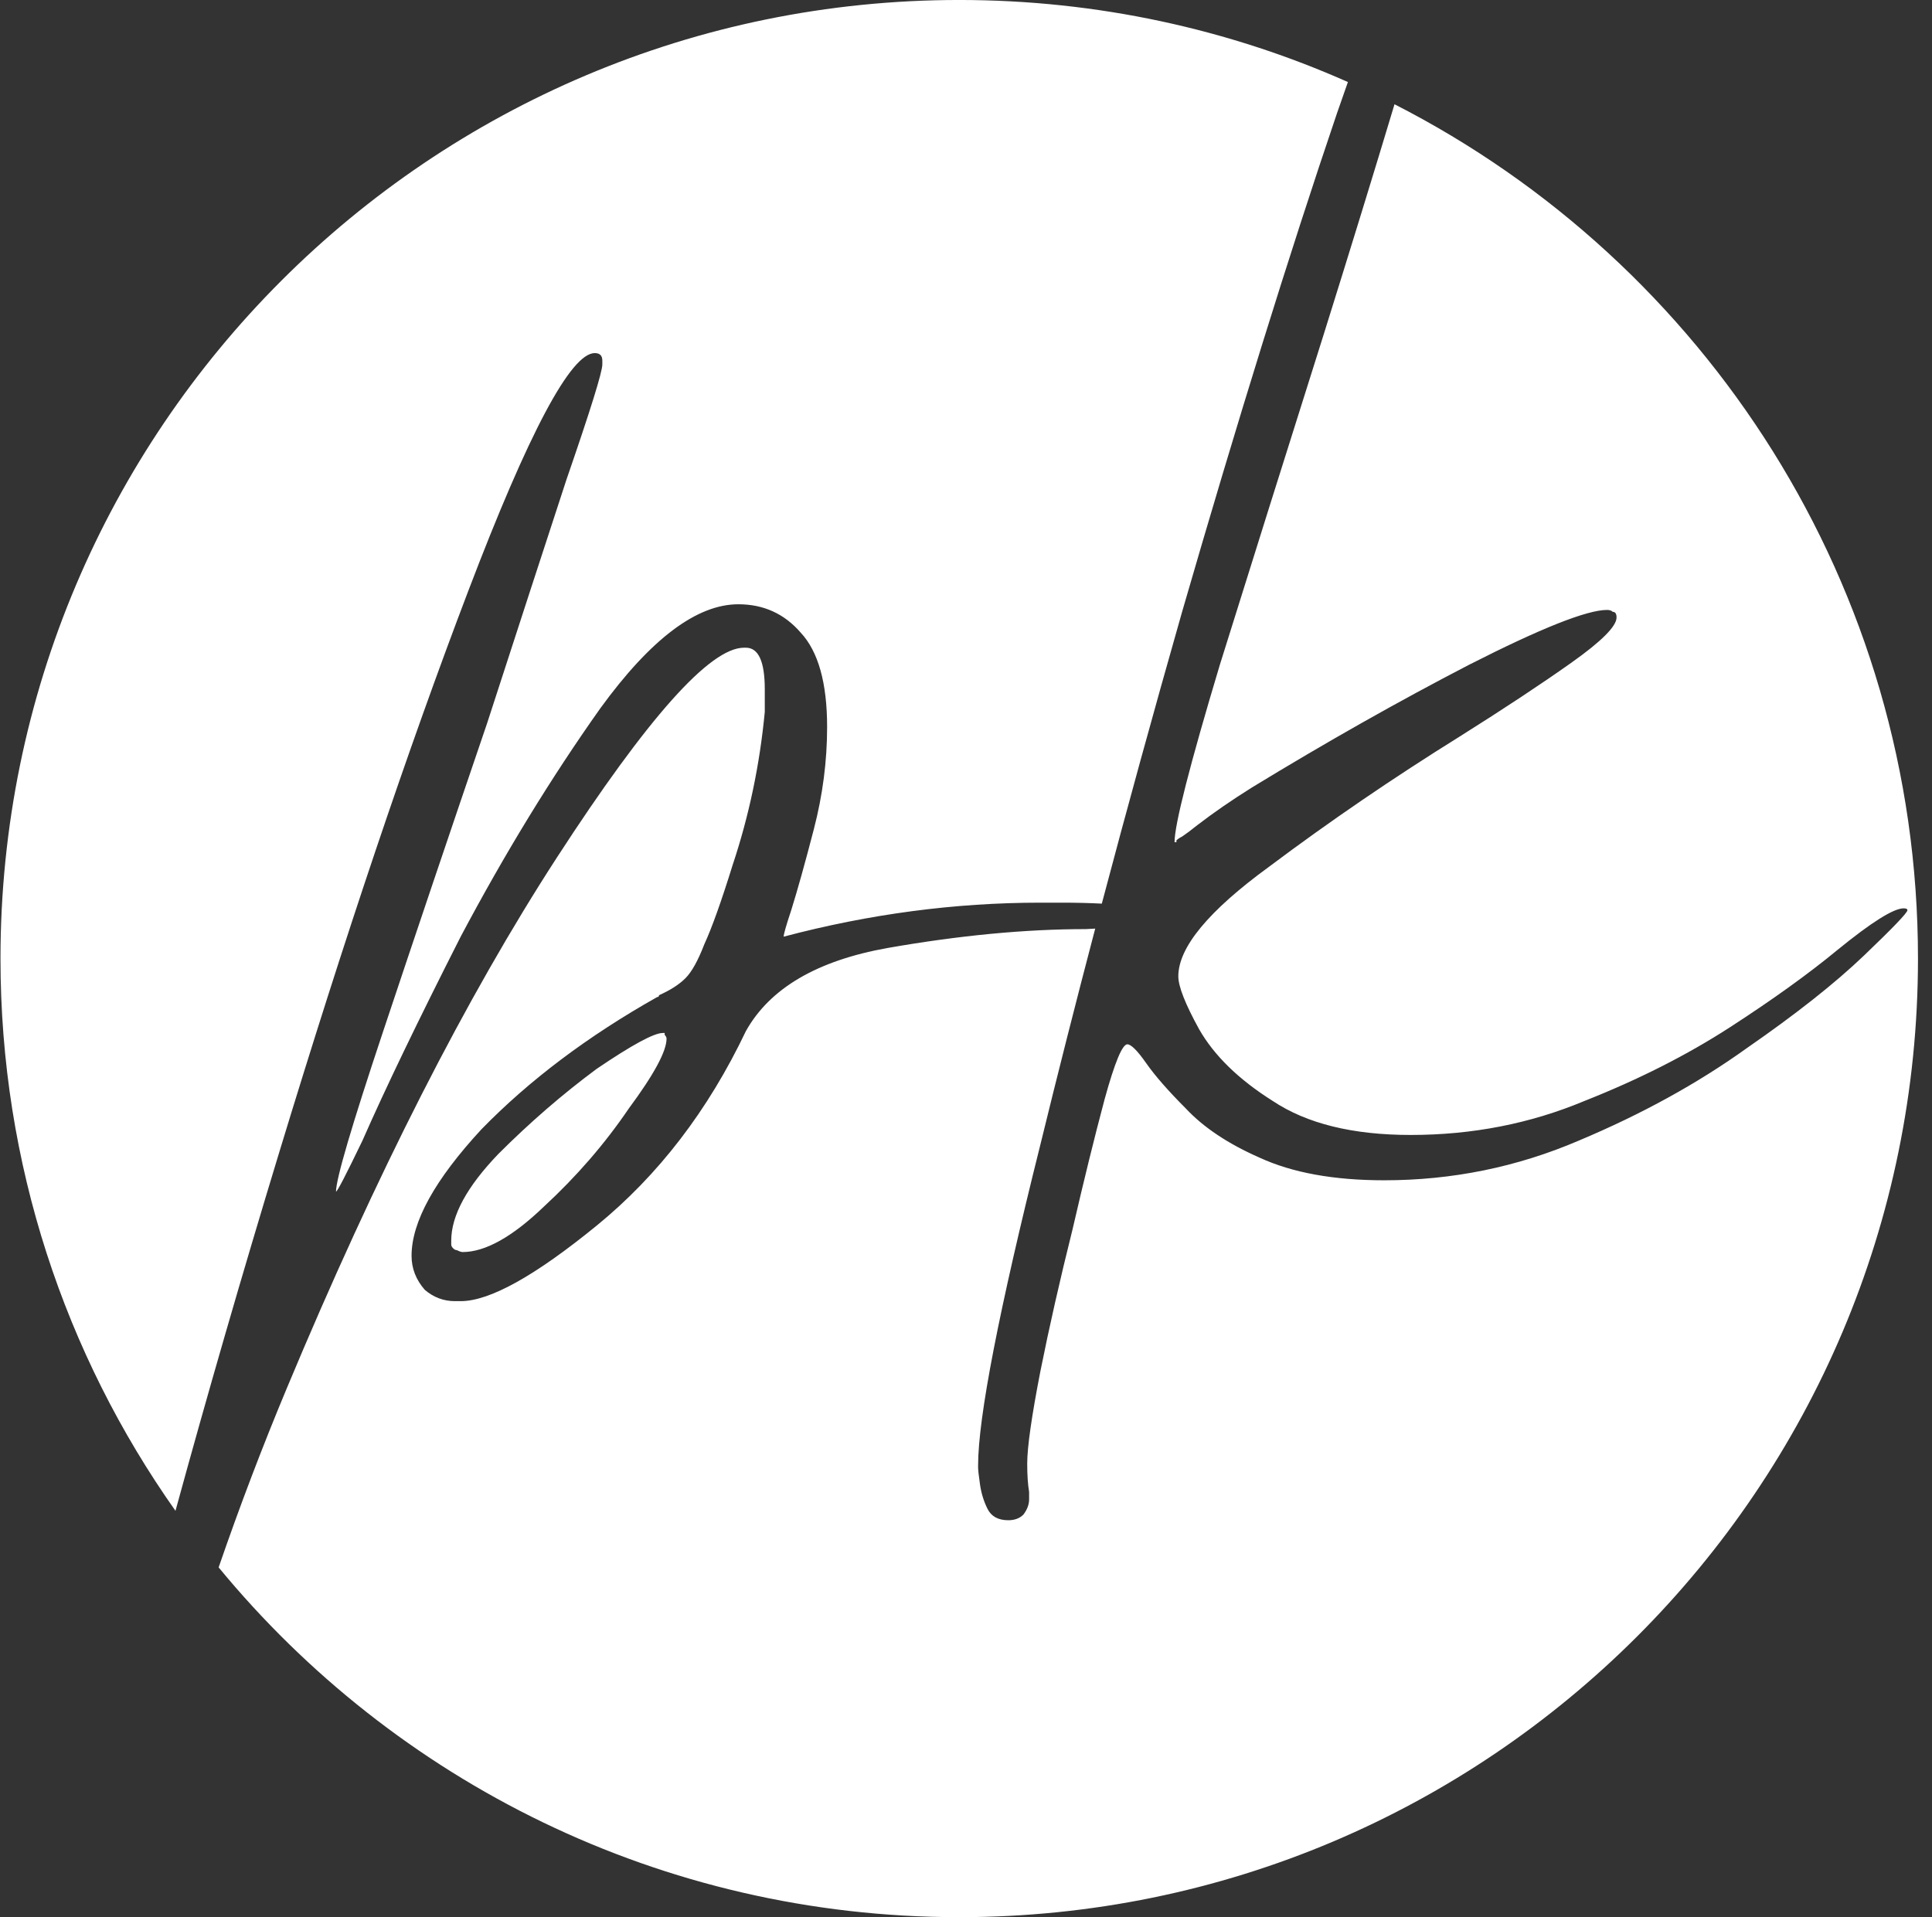 <svg width="133" height="132" viewBox="0 0 133 132" fill="none" xmlns="http://www.w3.org/2000/svg">
<rect x="0" y="0" width="133" height="132" fill="#333333" stroke="none"/>
<path fill-rule="evenodd" clip-rule="evenodd" d="M131.308 62.67C131.308 62.584 131.222 62.541 131.048 62.541C130.355 62.541 128.838 63.494 126.497 65.401C124.503 67.048 122.033 68.825 119.085 70.733C116.138 72.64 112.801 74.33 109.073 75.804C105.345 77.364 101.358 78.144 97.11 78.144C93.122 78.144 89.958 77.364 87.618 75.804C85.277 74.33 83.587 72.683 82.546 70.862C81.593 69.129 81.116 67.915 81.116 67.222C81.116 65.228 83.197 62.714 87.358 59.68C91.519 56.559 95.896 53.568 100.491 50.708C103.525 48.8 106.082 47.11 108.163 45.636C110.243 44.163 111.284 43.122 111.284 42.516C111.284 42.255 111.197 42.126 111.023 42.126C110.937 42.039 110.807 41.995 110.633 41.995C109.246 41.995 106.082 43.252 101.141 45.766C96.287 48.28 91.302 51.098 86.187 54.218C84.8 55.085 83.543 55.952 82.416 56.819C81.983 57.166 81.636 57.426 81.376 57.599C81.203 57.686 81.073 57.773 80.986 57.859V57.989H80.856C80.856 56.776 81.896 52.701 83.977 45.766C86.144 38.831 88.528 31.246 91.129 23.011C92.95 17.195 94.574 11.917 95.999 7.178C117.389 18.096 132.035 40.337 132.035 66C132.035 102.451 102.486 132.001 66.034 132.001C45.5 132.001 27.156 122.624 15.051 107.918C16.489 103.742 18.055 99.626 19.75 95.569C25.905 80.832 32.103 68.652 38.345 59.03C44.586 49.407 48.877 44.596 51.218 44.596H51.348C52.215 44.596 52.648 45.55 52.648 47.457V49.017C52.301 52.658 51.565 56.169 50.438 59.55C49.657 62.064 49.007 63.884 48.487 65.011C48.054 66.138 47.62 66.918 47.187 67.352C46.753 67.785 46.147 68.175 45.366 68.522C45.366 68.609 45.323 68.652 45.236 68.652C40.468 71.339 36.438 74.373 33.143 77.754C29.936 81.222 28.332 84.126 28.332 86.466C28.332 87.333 28.636 88.113 29.242 88.807C29.849 89.327 30.543 89.587 31.323 89.587H31.713C33.707 89.587 36.828 87.853 41.075 84.386C45.323 80.918 48.747 76.454 51.348 70.993C52.995 68.045 56.246 66.138 61.1 65.271C66.041 64.404 70.593 63.971 74.754 63.971C74.974 63.959 75.188 63.948 75.395 63.936C74.053 69.044 72.796 73.996 71.624 78.794C68.763 90.237 67.333 97.606 67.333 100.9V101.03C67.333 101.203 67.376 101.593 67.463 102.2C67.549 102.807 67.723 103.37 67.983 103.891C68.243 104.411 68.72 104.671 69.413 104.671C69.847 104.671 70.194 104.541 70.454 104.281C70.714 103.934 70.844 103.587 70.844 103.24V102.72C70.757 102.2 70.714 101.55 70.714 100.77C70.714 99.643 71.017 97.519 71.624 94.398C72.231 91.364 72.968 88.113 73.834 84.646C74.615 81.265 75.351 78.274 76.045 75.674C76.738 73.16 77.258 71.903 77.605 71.903C77.865 71.903 78.299 72.336 78.906 73.203C79.512 74.07 80.423 75.11 81.636 76.324C82.85 77.624 84.54 78.751 86.707 79.705C88.961 80.745 91.822 81.265 95.29 81.265C99.971 81.265 104.435 80.355 108.683 78.534C113.017 76.714 116.875 74.59 120.256 72.163C123.637 69.822 126.324 67.698 128.318 65.791C130.311 63.884 131.308 62.844 131.308 62.67ZM75.849 62.217C77.557 55.763 79.4 49.066 81.376 42.126C85.191 28.949 88.745 17.506 92.039 7.797C92.296 7.052 92.547 6.336 92.791 5.648C84.613 2.017 75.559 -0.001 66.034 -0.001C29.583 -0.001 0.033 29.549 0.033 66C0.033 80.158 4.491 93.275 12.08 104.024C14.264 96.043 16.647 87.807 19.23 79.315C23.738 64.491 28.072 51.618 32.233 40.695C36.394 29.773 39.298 24.311 40.945 24.311C41.292 24.311 41.465 24.485 41.465 24.831V25.091C41.465 25.611 40.642 28.255 38.995 33.023C37.434 37.791 35.614 43.383 33.533 49.797C30.933 57.426 28.549 64.491 26.382 70.993C24.215 77.494 23.131 81.178 23.131 82.045C23.218 82.045 23.824 80.875 24.951 78.534C26.512 74.98 28.766 70.299 31.713 64.491C34.747 58.77 37.955 53.525 41.335 48.757C44.803 43.989 47.967 41.605 50.828 41.605C52.561 41.605 53.992 42.255 55.119 43.556C56.332 44.856 56.939 47.023 56.939 50.057C56.939 52.398 56.636 54.739 56.029 57.079C55.422 59.42 54.902 61.283 54.468 62.67C54.122 63.711 53.948 64.318 53.948 64.491C59.843 62.931 65.738 62.15 71.633 62.15H73.063C74.069 62.15 74.998 62.172 75.849 62.217ZM31.843 86.206C33.403 86.206 35.267 85.166 37.434 83.085C39.688 81.005 41.639 78.751 43.286 76.324C45.02 73.983 45.886 72.379 45.886 71.513C45.886 71.426 45.843 71.339 45.756 71.253V71.123H45.626C45.02 71.123 43.502 71.946 41.075 73.593C38.735 75.327 36.481 77.277 34.314 79.445C32.146 81.698 31.063 83.692 31.063 85.426V85.556V85.686C31.063 85.773 31.106 85.859 31.193 85.946C31.279 86.033 31.366 86.076 31.453 86.076C31.626 86.163 31.756 86.206 31.843 86.206Z" fill="white"/>
</svg>
